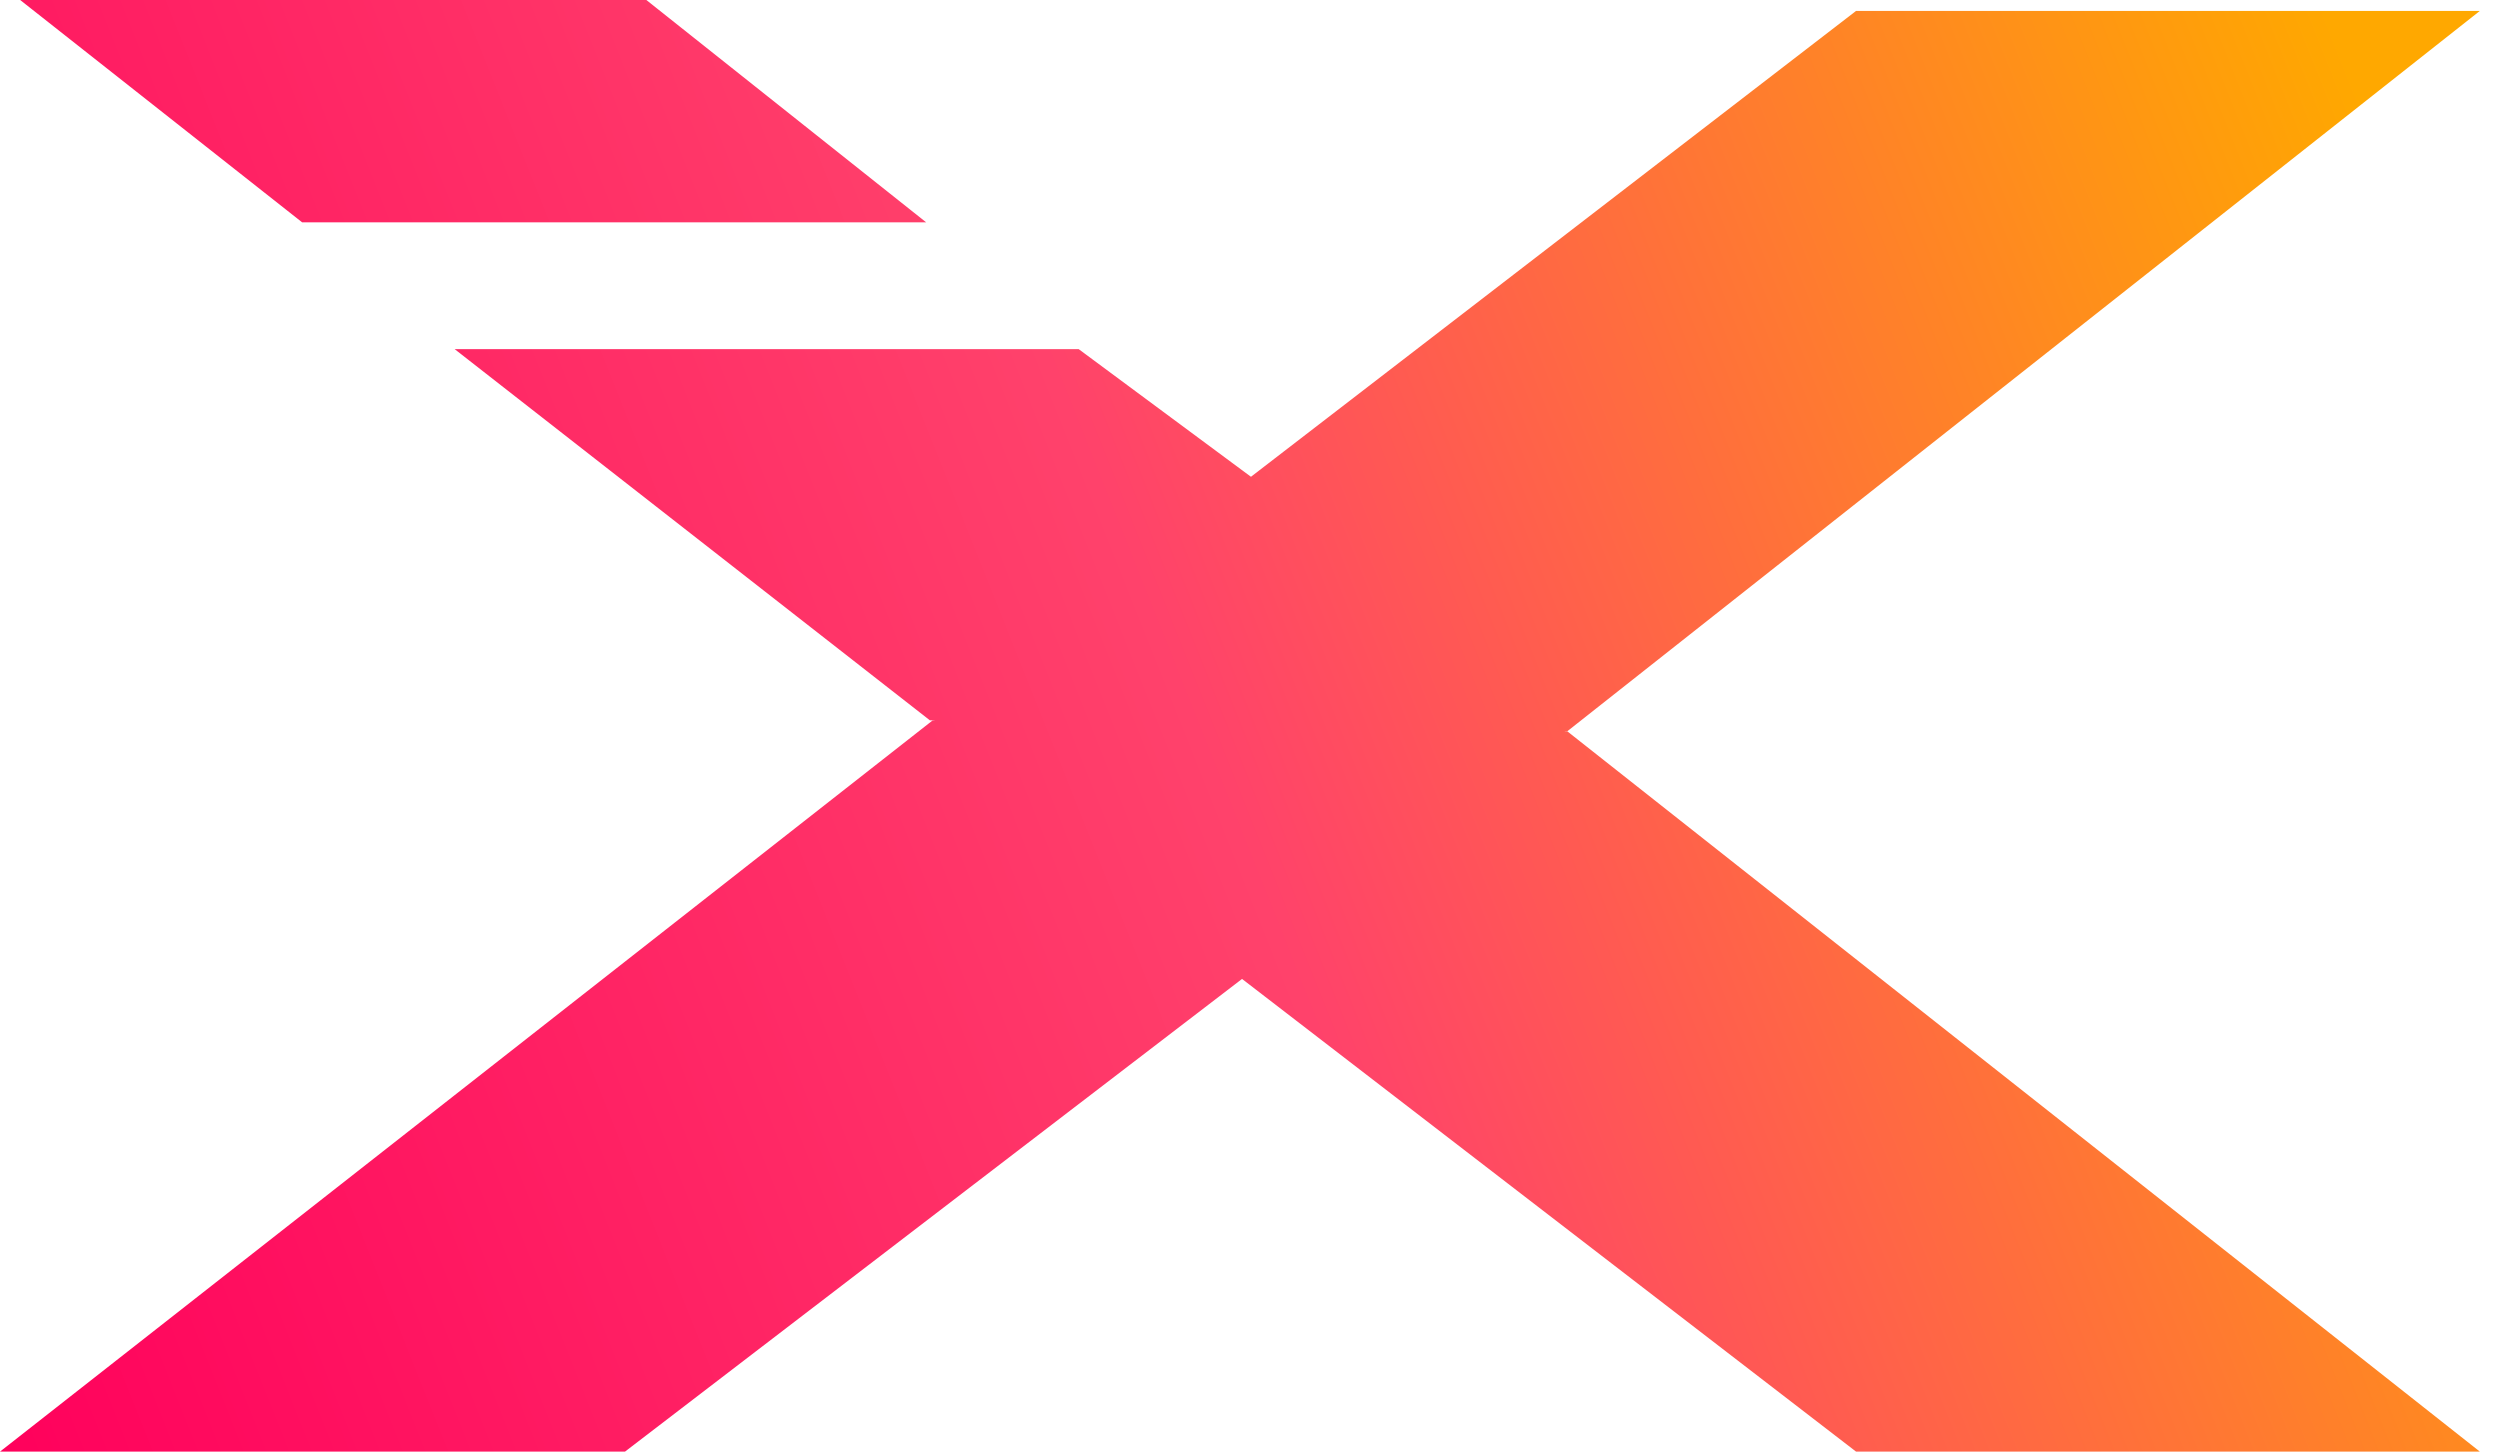 <svg width="62" height="36" viewBox="0 0 62 36" fill="none" xmlns="http://www.w3.org/2000/svg">
<path d="M38.868 18.136L61.5 36H46.03L22.825 18.136H38.868Z" fill="url(#paint0_linear_298_265)"/>
<path d="M38.868 18.136L61.5 0.271H46.03L22.825 18.136H38.868Z" fill="url(#paint1_linear_298_265)"/>
<path d="M23.132 17.864L0 36H15.5L39.175 17.864H23.132Z" fill="url(#paint2_linear_298_265)"/>
<path d="M0.5 0L7.493 5.514H22.969L16.029 0H0.5Z" fill="url(#paint3_linear_298_265)"/>
<path d="M26.752 8.659H11.276L23.061 17.864H39.175L26.752 8.659Z" fill="url(#paint4_linear_298_265)"/>
<defs>
<linearGradient id="paint0_linear_298_265" x1="62.04" y1="11.125" x2="0.059" y2="35.809" gradientUnits="userSpaceOnUse">
<stop stop-color="#FFA800"/>
<stop offset="0.49" stop-color="#FF426B"/>
<stop offset="1" stop-color="#FF015C"/>
</linearGradient>
<linearGradient id="paint1_linear_298_265" x1="62.04" y1="11.125" x2="0.059" y2="35.809" gradientUnits="userSpaceOnUse">
<stop stop-color="#FFA800"/>
<stop offset="0.49" stop-color="#FF426B"/>
<stop offset="1" stop-color="#FF015C"/>
</linearGradient>
<linearGradient id="paint2_linear_298_265" x1="62.04" y1="11.125" x2="0.059" y2="35.809" gradientUnits="userSpaceOnUse">
<stop stop-color="#FFA800"/>
<stop offset="0.49" stop-color="#FF426B"/>
<stop offset="1" stop-color="#FF015C"/>
</linearGradient>
<linearGradient id="paint3_linear_298_265" x1="62.04" y1="11.125" x2="0.059" y2="35.809" gradientUnits="userSpaceOnUse">
<stop stop-color="#FFA800"/>
<stop offset="0.49" stop-color="#FF426B"/>
<stop offset="1" stop-color="#FF015C"/>
</linearGradient>
<linearGradient id="paint4_linear_298_265" x1="62.04" y1="11.125" x2="0.059" y2="35.809" gradientUnits="userSpaceOnUse">
<stop stop-color="#FFA800"/>
<stop offset="0.49" stop-color="#FF426B"/>
<stop offset="1" stop-color="#FF015C"/>
</linearGradient>
</defs>
</svg>
